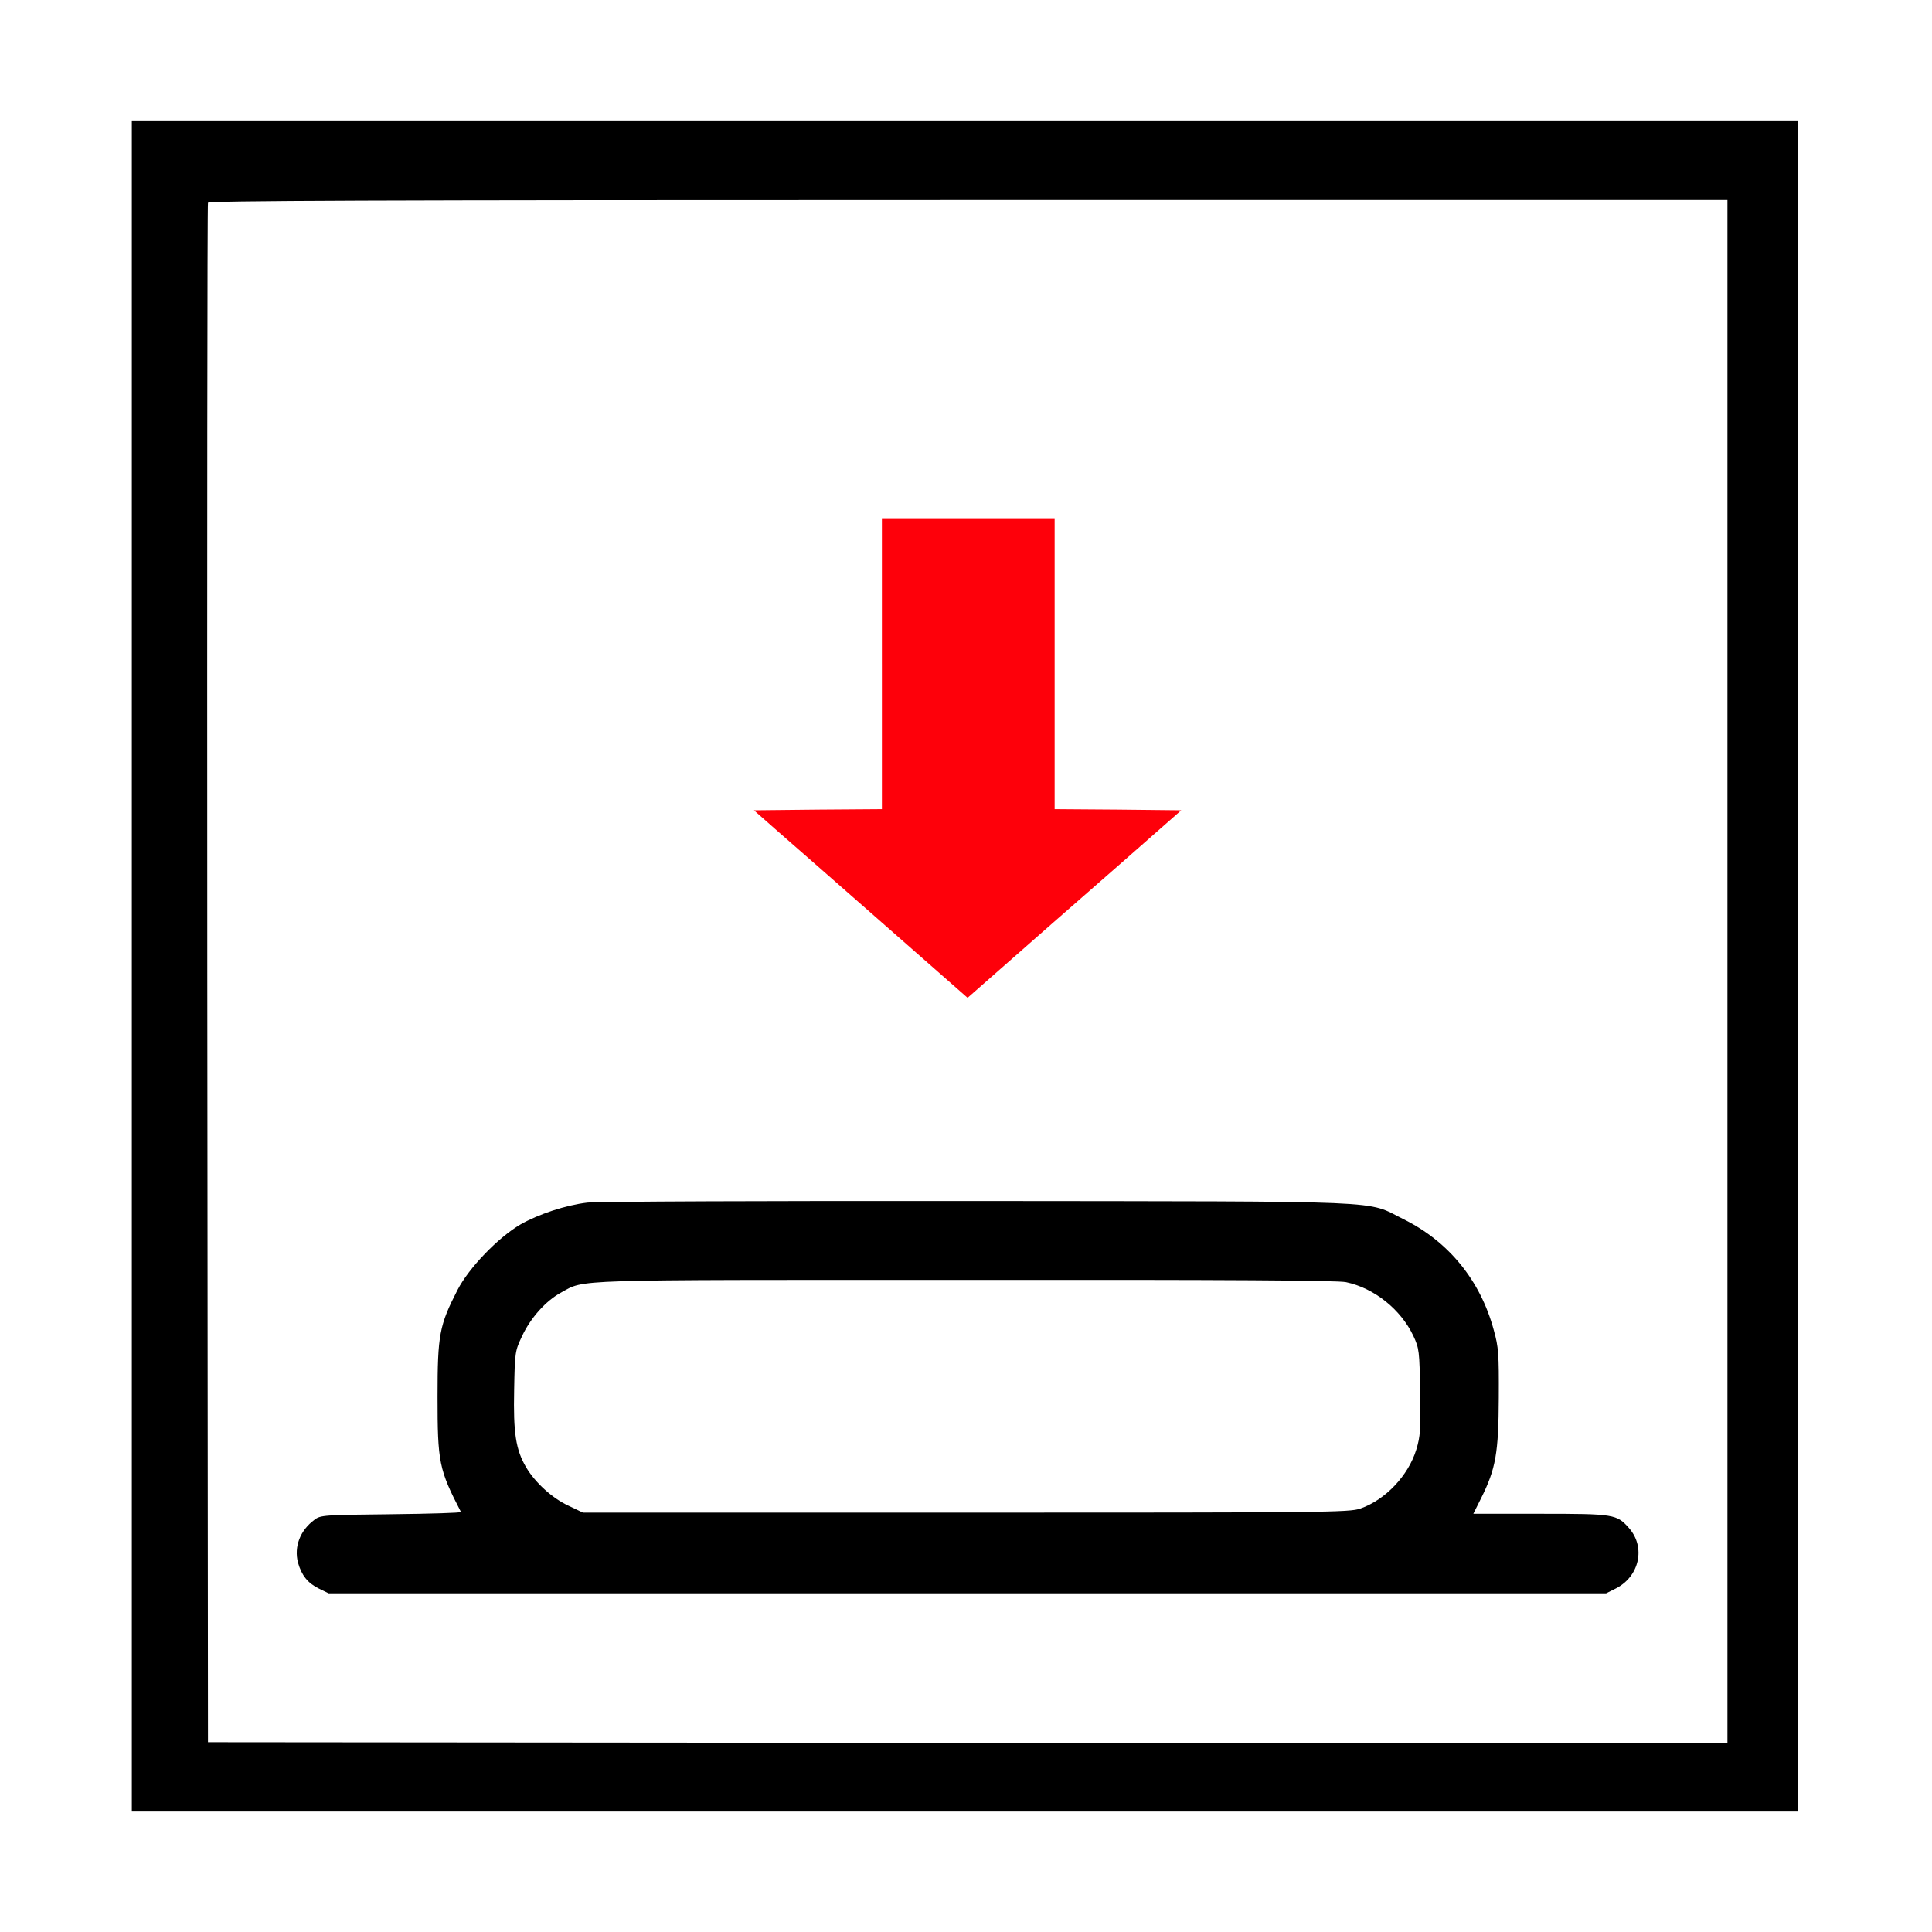 <?xml version="1.0" standalone="no"?>
<!DOCTYPE svg PUBLIC "-//W3C//DTD SVG 20010904//EN"
 "http://www.w3.org/TR/2001/REC-SVG-20010904/DTD/svg10.dtd">
<svg version="1.0" xmlns="http://www.w3.org/2000/svg"
 width="850pt" height="850pt" viewBox="0 0 850 850"
 preserveAspectRatio="xMidYMid meet">

<g transform="translate(0,850) scale(0.1,-0.1)"
fill="#000000" stroke="none">
<path d="M580 4250 l0 -3720 3665 0 3665 0 0 3720 0 3720 -3665 0 -3665 0 0
-3720z m7020 -25 l0 -3395 -3342 2 -3343 3 -3 3380 c-1 1859 0 3386 3 3393 3
9 682 12 3345 12 l3340 0 0 -3395z"/>
<path fill="#fe000a" d="M3880 5580 l0 -640 -281 -2 -282 -3 109 -96 c60 -52 242 -212 404
-354 162 -142 325 -285 361 -317 l66 -58 379 333 c209 182 420 368 470 412
l91 80 -278 3 -279 2 0 640 0 640 -380 0 -380 0 0 -640z"/>
<path d="M2584 3209 c-95 -11 -215 -51 -294 -96 -99 -58 -227 -191 -277 -288
-80 -156 -88 -197 -88 -470 0 -288 6 -320 103 -507 2 -4 -136 -8 -307 -10
-295 -3 -311 -4 -337 -24 -64 -47 -91 -119 -73 -189 16 -56 43 -90 92 -114
l43 -21 2810 0 2810 0 44 22 c103 53 131 181 57 265 -54 61 -64 63 -391 63
l-294 0 34 68 c65 130 77 200 78 442 1 194 -1 223 -22 298 -59 219 -199 390
-397 488 -170 84 -24 78 -1875 80 -905 1 -1677 -2 -1716 -7z m3338 -350 c124
-26 241 -120 296 -236 26 -56 27 -66 30 -246 3 -167 1 -196 -17 -255 -35 -114
-136 -221 -246 -259 -47 -17 -155 -18 -1735 -18 l-1685 0 -65 31 c-71 33 -146
102 -185 168 -46 78 -57 152 -53 340 3 168 4 172 35 238 38 81 105 155 171
191 108 59 15 56 1779 56 1158 1 1637 -2 1675 -10z"/>
</g>
</svg>
